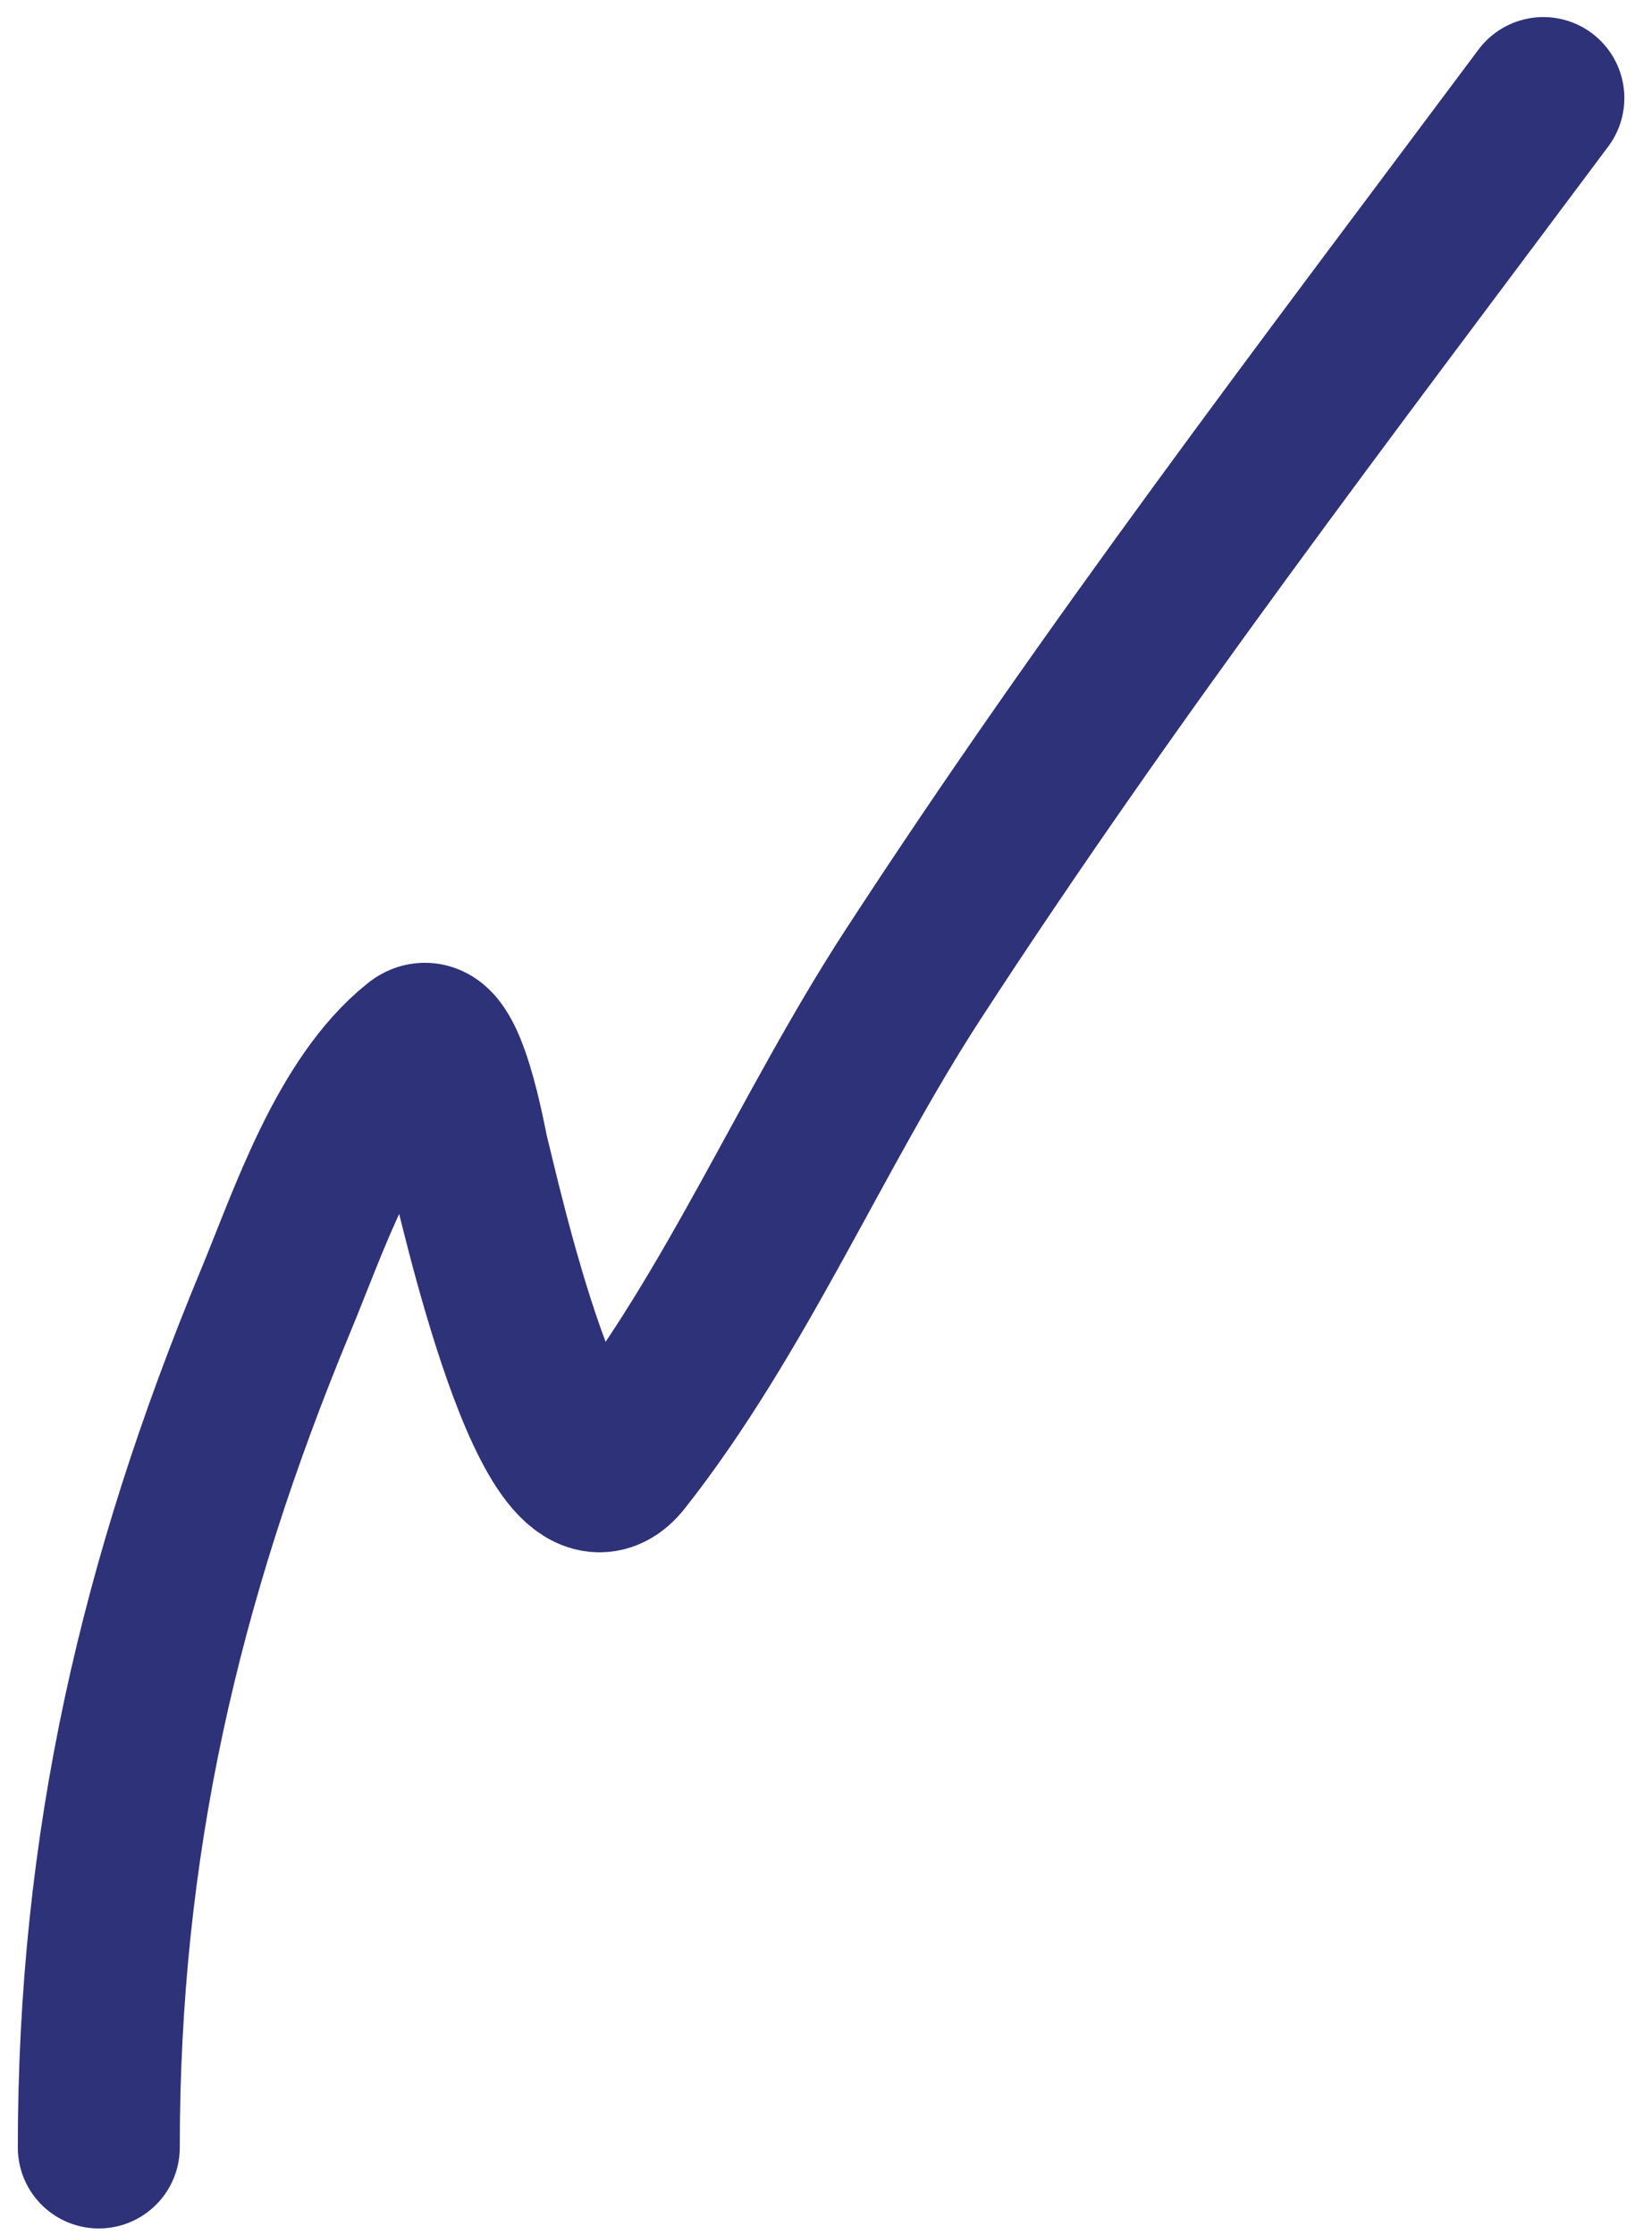 <?xml version="1.0" encoding="UTF-8"?> <svg xmlns="http://www.w3.org/2000/svg" width="51" height="69" viewBox="0 0 51 69" fill="none"> <path d="M3.05 66.291C3.05 56.972 4.931 48.782 8.504 40.171C9.535 37.689 10.719 34.047 12.922 32.297C13.745 31.643 14.378 35.368 14.458 35.677C14.765 36.863 17.122 47.626 19.183 45.011C22.709 40.538 25.066 34.886 28.171 30.108C34.231 20.781 40.996 11.935 47.646 3.027" stroke="#2E3279" stroke-width="5" stroke-linecap="round"></path> </svg> 